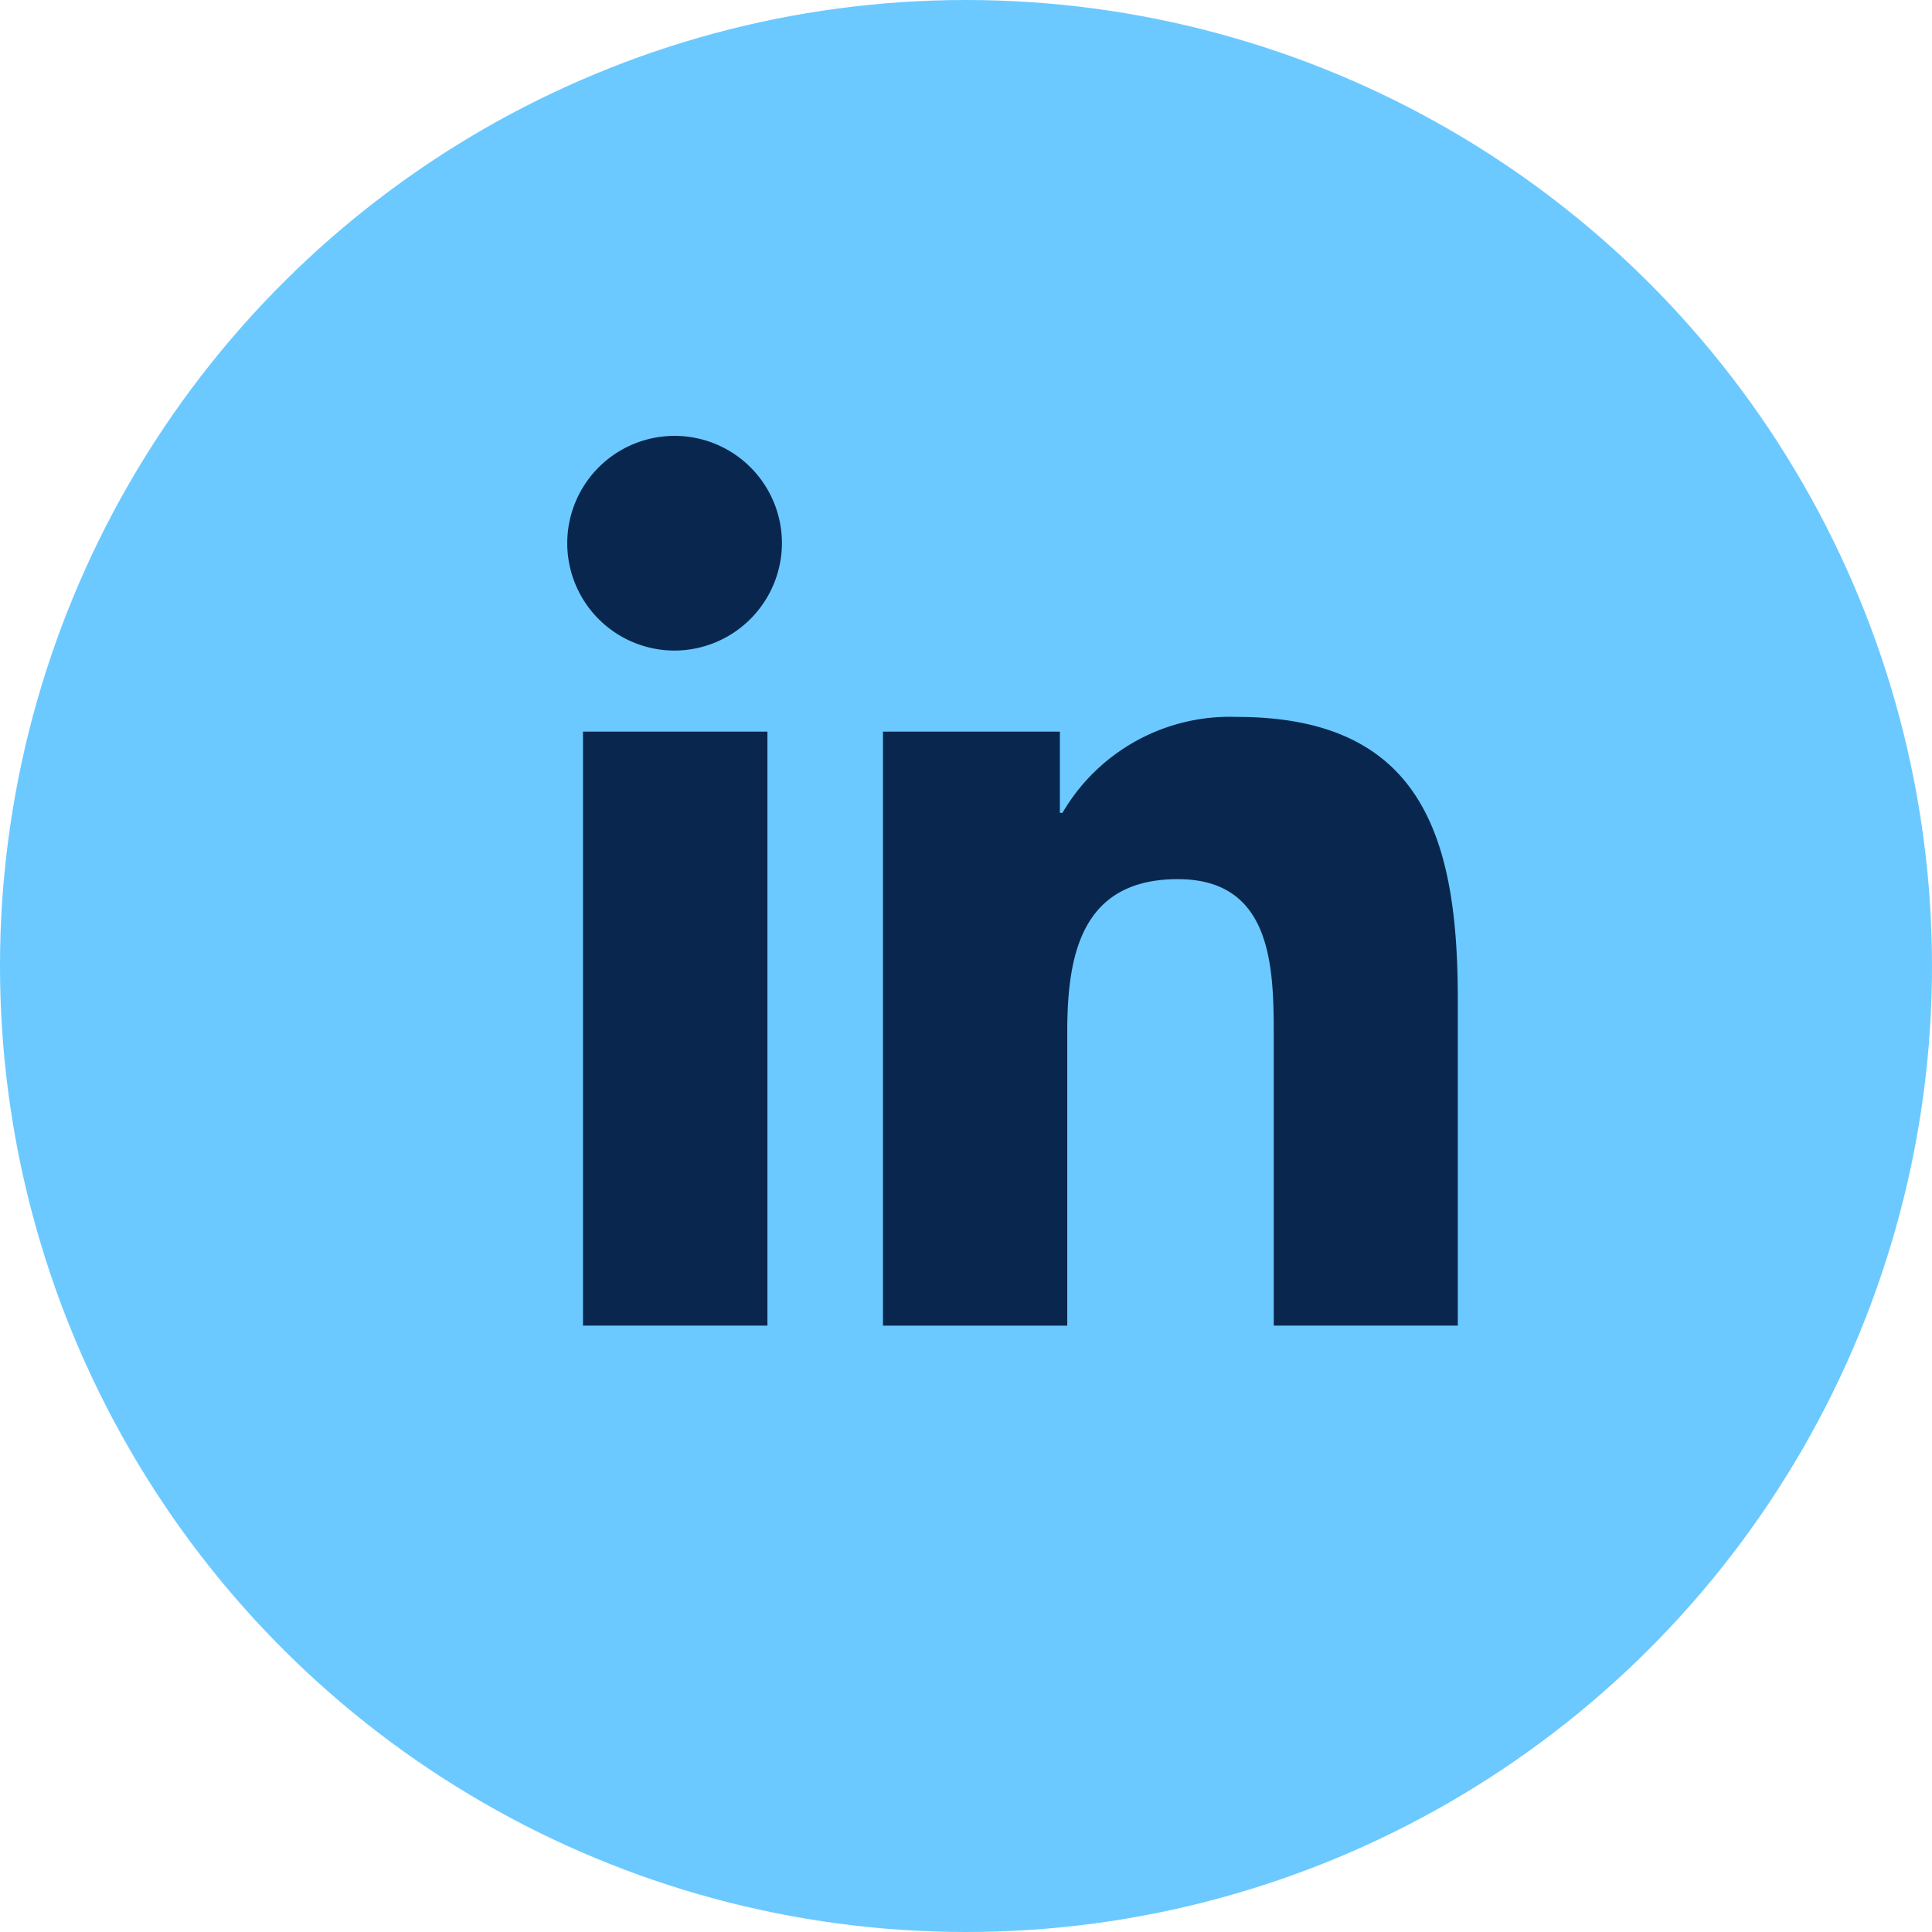 <svg xmlns="http://www.w3.org/2000/svg" width="41" height="41" viewBox="0 0 41 41"><g transform="translate(-1234 -4455)"><circle cx="20.5" cy="20.5" r="20.5" transform="translate(1234 4496) rotate(-90)" fill="#6bc9ff"/><path d="M4.226,18.881H.312V6.276H4.226ZM2.267,4.556A2.278,2.278,0,1,1,4.534,2.268,2.286,2.286,0,0,1,2.267,4.556Zm16.61,14.325H14.971V12.745c0-1.462-.03-3.338-2.035-3.338-2.035,0-2.347,1.589-2.347,3.233v6.242H6.678V6.276h3.754V8h.055a4.113,4.113,0,0,1,3.7-2.036c3.962,0,4.69,2.609,4.69,6v6.924Z" transform="translate(1246.06 4464.25)" fill="#09274e"/></g></svg>